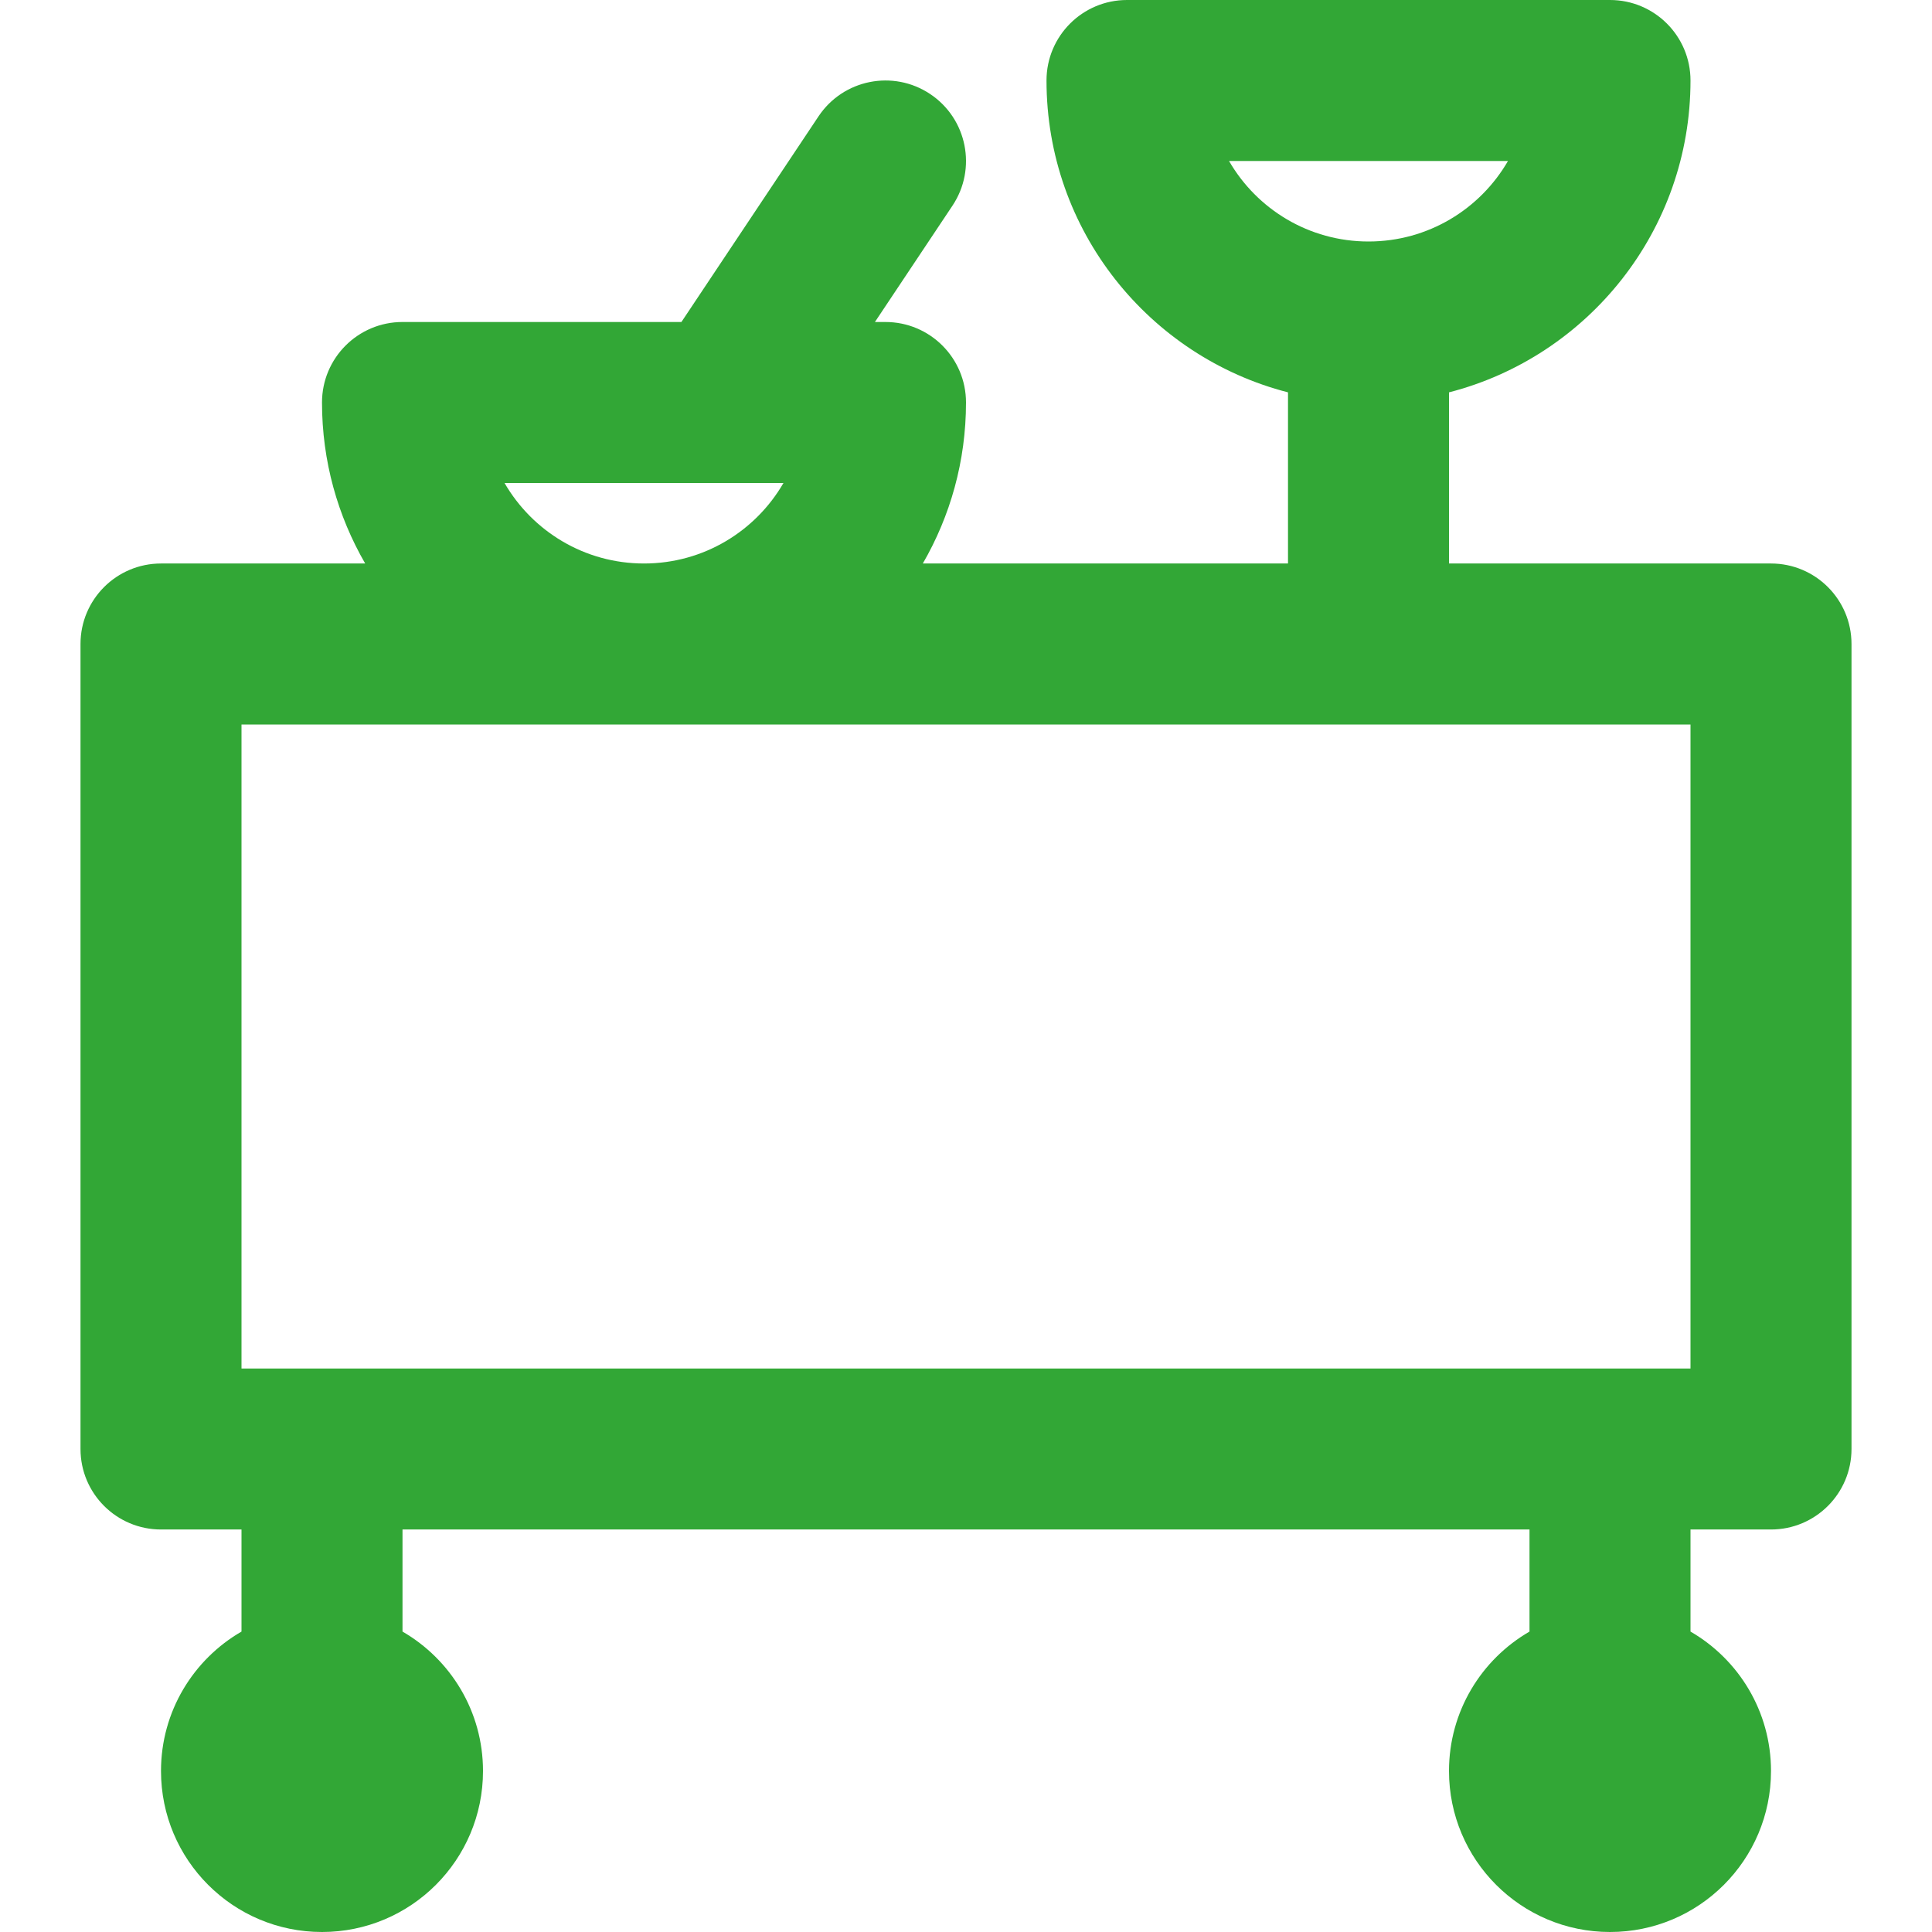 <!DOCTYPE svg PUBLIC "-//W3C//DTD SVG 1.1//EN" "http://www.w3.org/Graphics/SVG/1.1/DTD/svg11.dtd">
<!-- Uploaded to: SVG Repo, www.svgrepo.com, Transformed by: SVG Repo Mixer Tools -->
<svg fill="#32a736" height="800px" width="800px" version="1.1" id="Layer_1" xmlns="http://www.w3.org/2000/svg" xmlns:xlink="http://www.w3.org/1999/xlink" viewBox="0 0 512 512" xml:space="preserve">
<g id="SVGRepo_bgCarrier" stroke-width="0"/>
<g id="SVGRepo_tracerCarrier" stroke-linecap="round" stroke-linejoin="round"/>
<g id="SVGRepo_iconCarrier"> <g> <g> <path d="M469.333,149.333H384v-45.355c36.807-9.472,64-42.88,64-82.645C448,9.551,438.449,0,426.667,0h-128 c-11.782,0-21.333,9.551-21.333,21.333c0,39.765,27.193,73.173,64,82.645v45.355h-96.776C251.822,136.779,256,122.216,256,106.667 c0-11.782-9.551-21.333-21.333-21.333h-2.805L252.417,54.5c6.536-9.803,3.886-23.048-5.917-29.584 c-9.803-6.536-23.048-3.886-29.584,5.917l-36.333,54.5h-73.916c-11.782,0-21.333,9.551-21.333,21.333 c0,15.549,4.178,30.112,11.443,42.667h-54.11c-11.782,0-21.333,9.551-21.333,21.333V384c0,11.782,9.551,21.333,21.333,21.333H64 v27.051c-12.752,7.376-21.333,21.151-21.333,36.949C42.667,492.907,61.76,512,85.333,512C108.907,512,128,492.907,128,469.333 c0-15.798-8.582-29.573-21.333-36.949v-27.051h298.667v27.051C392.582,439.76,384,453.536,384,469.333 C384,492.907,403.093,512,426.667,512c23.573,0,42.667-19.093,42.667-42.667c0-15.798-8.582-29.573-21.333-36.949v-27.051h21.333 c11.782,0,21.333-9.551,21.333-21.333V170.667C490.667,158.885,481.115,149.333,469.333,149.333z M325.707,42.667h73.92 C392.25,55.421,378.462,64,362.667,64C346.871,64,333.083,55.421,325.707,42.667z M133.707,128h58.362c0.026,0,0.052,0,0.077,0 h15.481c-7.376,12.754-21.165,21.333-36.96,21.333S141.083,140.754,133.707,128z M448,362.667H64V192h384V362.667z"/> </g> </g> </g>
</svg>